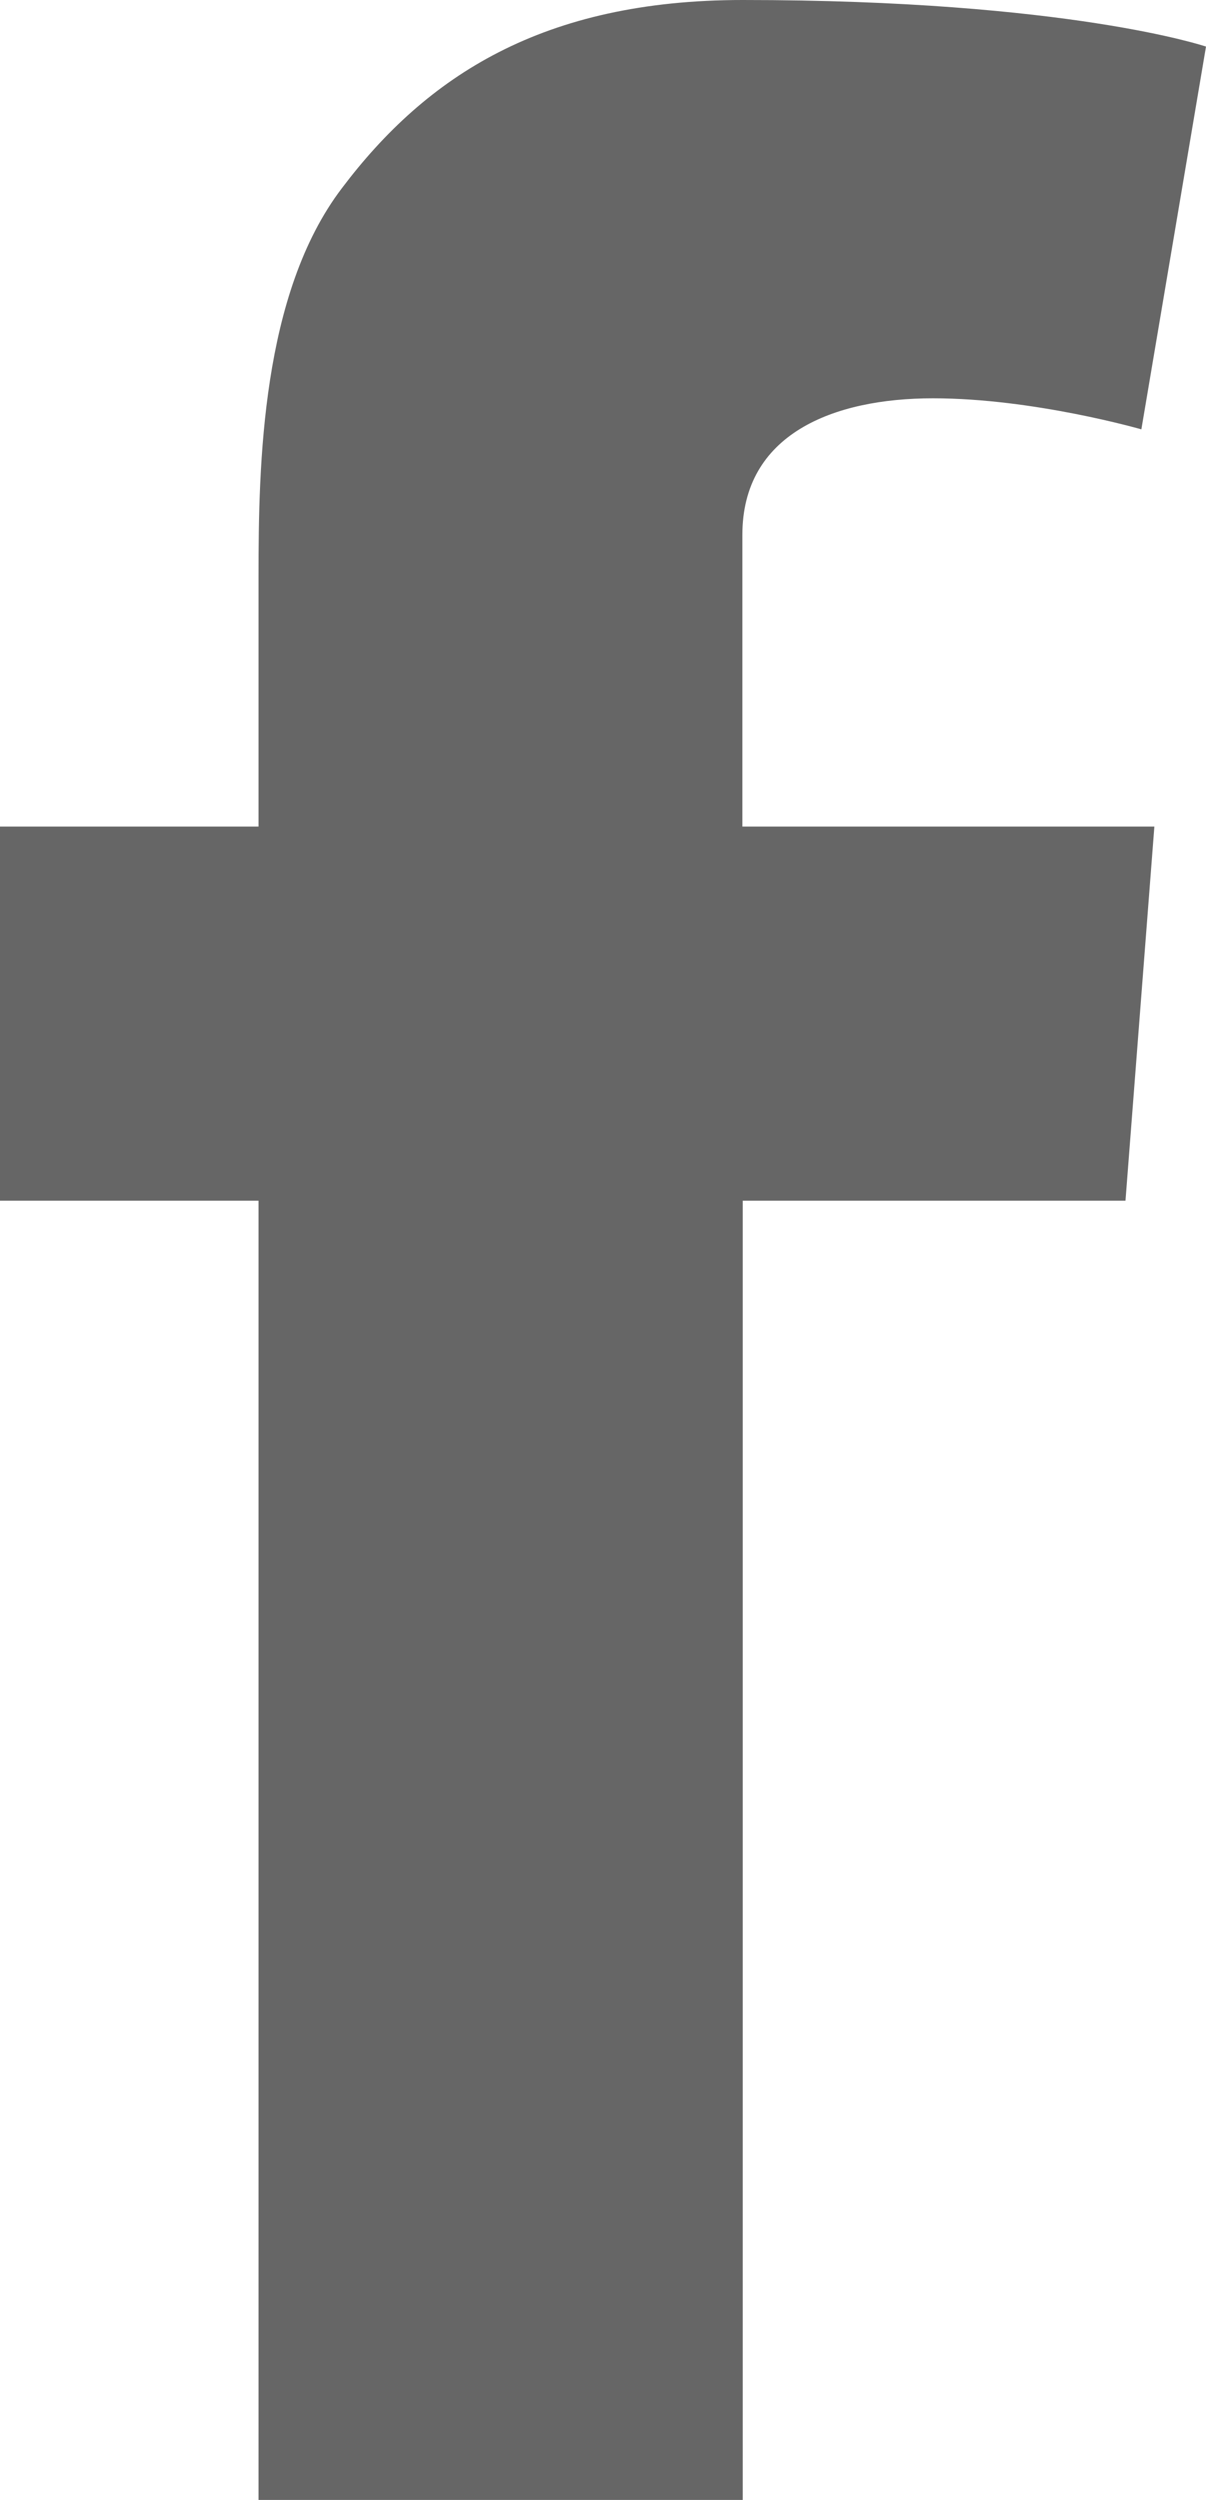 <?xml version="1.0" encoding="utf-8"?>
<!-- Generator: Adobe Illustrator 22.0.1, SVG Export Plug-In . SVG Version: 6.00 Build 0)  -->
<svg version="1.1" id="Layer_1" xmlns="http://www.w3.org/2000/svg" xmlns:xlink="http://www.w3.org/1999/xlink" x="0px" y="0px"
	 width="3.34px" height="6.923px" viewBox="0 0 3.34 6.923" enable-background="new 0 0 3.34 6.923" xml:space="preserve">
<path fill="#666666" d="M16.293,1.129c-0.277,0.123-0.574,0.206-0.886,0.243c0.319-0.191,0.563-0.493,0.678-0.853
	c-0.298,0.177-0.628,0.305-0.98,0.374c-0.281-0.3-0.682-0.487-1.126-0.487c-0.852,0-1.542,0.691-1.542,1.543
	c0,0.121,0.013,0.239,0.04,0.351c-1.282-0.064-2.419-0.678-3.18-1.612C9.163,0.916,9.087,1.181,9.087,1.464
	c0,0.535,0.272,1.007,0.686,1.284C9.521,2.74,9.282,2.67,9.074,2.555v0.019c0,0.748,0.532,1.371,1.238,1.513
	c-0.13,0.036-0.266,0.054-0.407,0.054c-0.099,0-0.196-0.009-0.29-0.027c0.196,0.613,0.766,1.059,1.441,1.071
	C10.528,5.599,9.863,5.846,9.14,5.846c-0.125,0-0.248-0.007-0.368-0.021c0.683,0.437,1.494,0.693,2.365,0.693
	c2.838,0,4.39-2.351,4.39-4.39c0-0.067-0.001-0.134-0.004-0.2C15.825,1.71,16.086,1.438,16.293,1.129"/>
<path fill="#666666" d="M0,2.289h0.716V1.594c0-0.307,0.008-0.78,0.231-1.073C1.181,0.211,1.503,0,2.057,0
	C2.96,0,3.34,0.129,3.34,0.129l-0.179,1.06c0,0-0.298-0.086-0.577-0.086c-0.278,0-0.528,0.1-0.528,0.378v0.808h1.141l-0.08,1.036
	H2.057v3.598H0.716V3.325H0V2.289z"/>
<g id="XMLID_20_">
	<rect id="XMLID_102_" x="21.917" y="2.22" fill="#666666" width="1.484" height="4.703"/>
	<path id="XMLID_101_" fill="#666666" d="M27.456,2.175c-0.85,0-1.383,0.461-1.482,0.783V2.22h-1.667c0.021,0.392,0,4.703,0,4.703
		h1.667V4.378c0-0.141-0.007-0.283,0.036-0.384c0.115-0.283,0.361-0.576,0.804-0.576c0.579,0,0.842,0.435,0.842,1.072v2.434h1.683
		V4.308C29.34,2.851,28.511,2.175,27.456,2.175z"/>
	<path id="XMLID_100_" fill="#666666" d="M22.631,0c-0.548,0-0.907,0.352-0.907,0.817c0,0.456,0.348,0.815,0.886,0.815h0.011
		c0.558,0,0.905-0.361,0.905-0.817C23.516,0.351,23.179,0,22.631,0z"/>
</g>
</svg>
